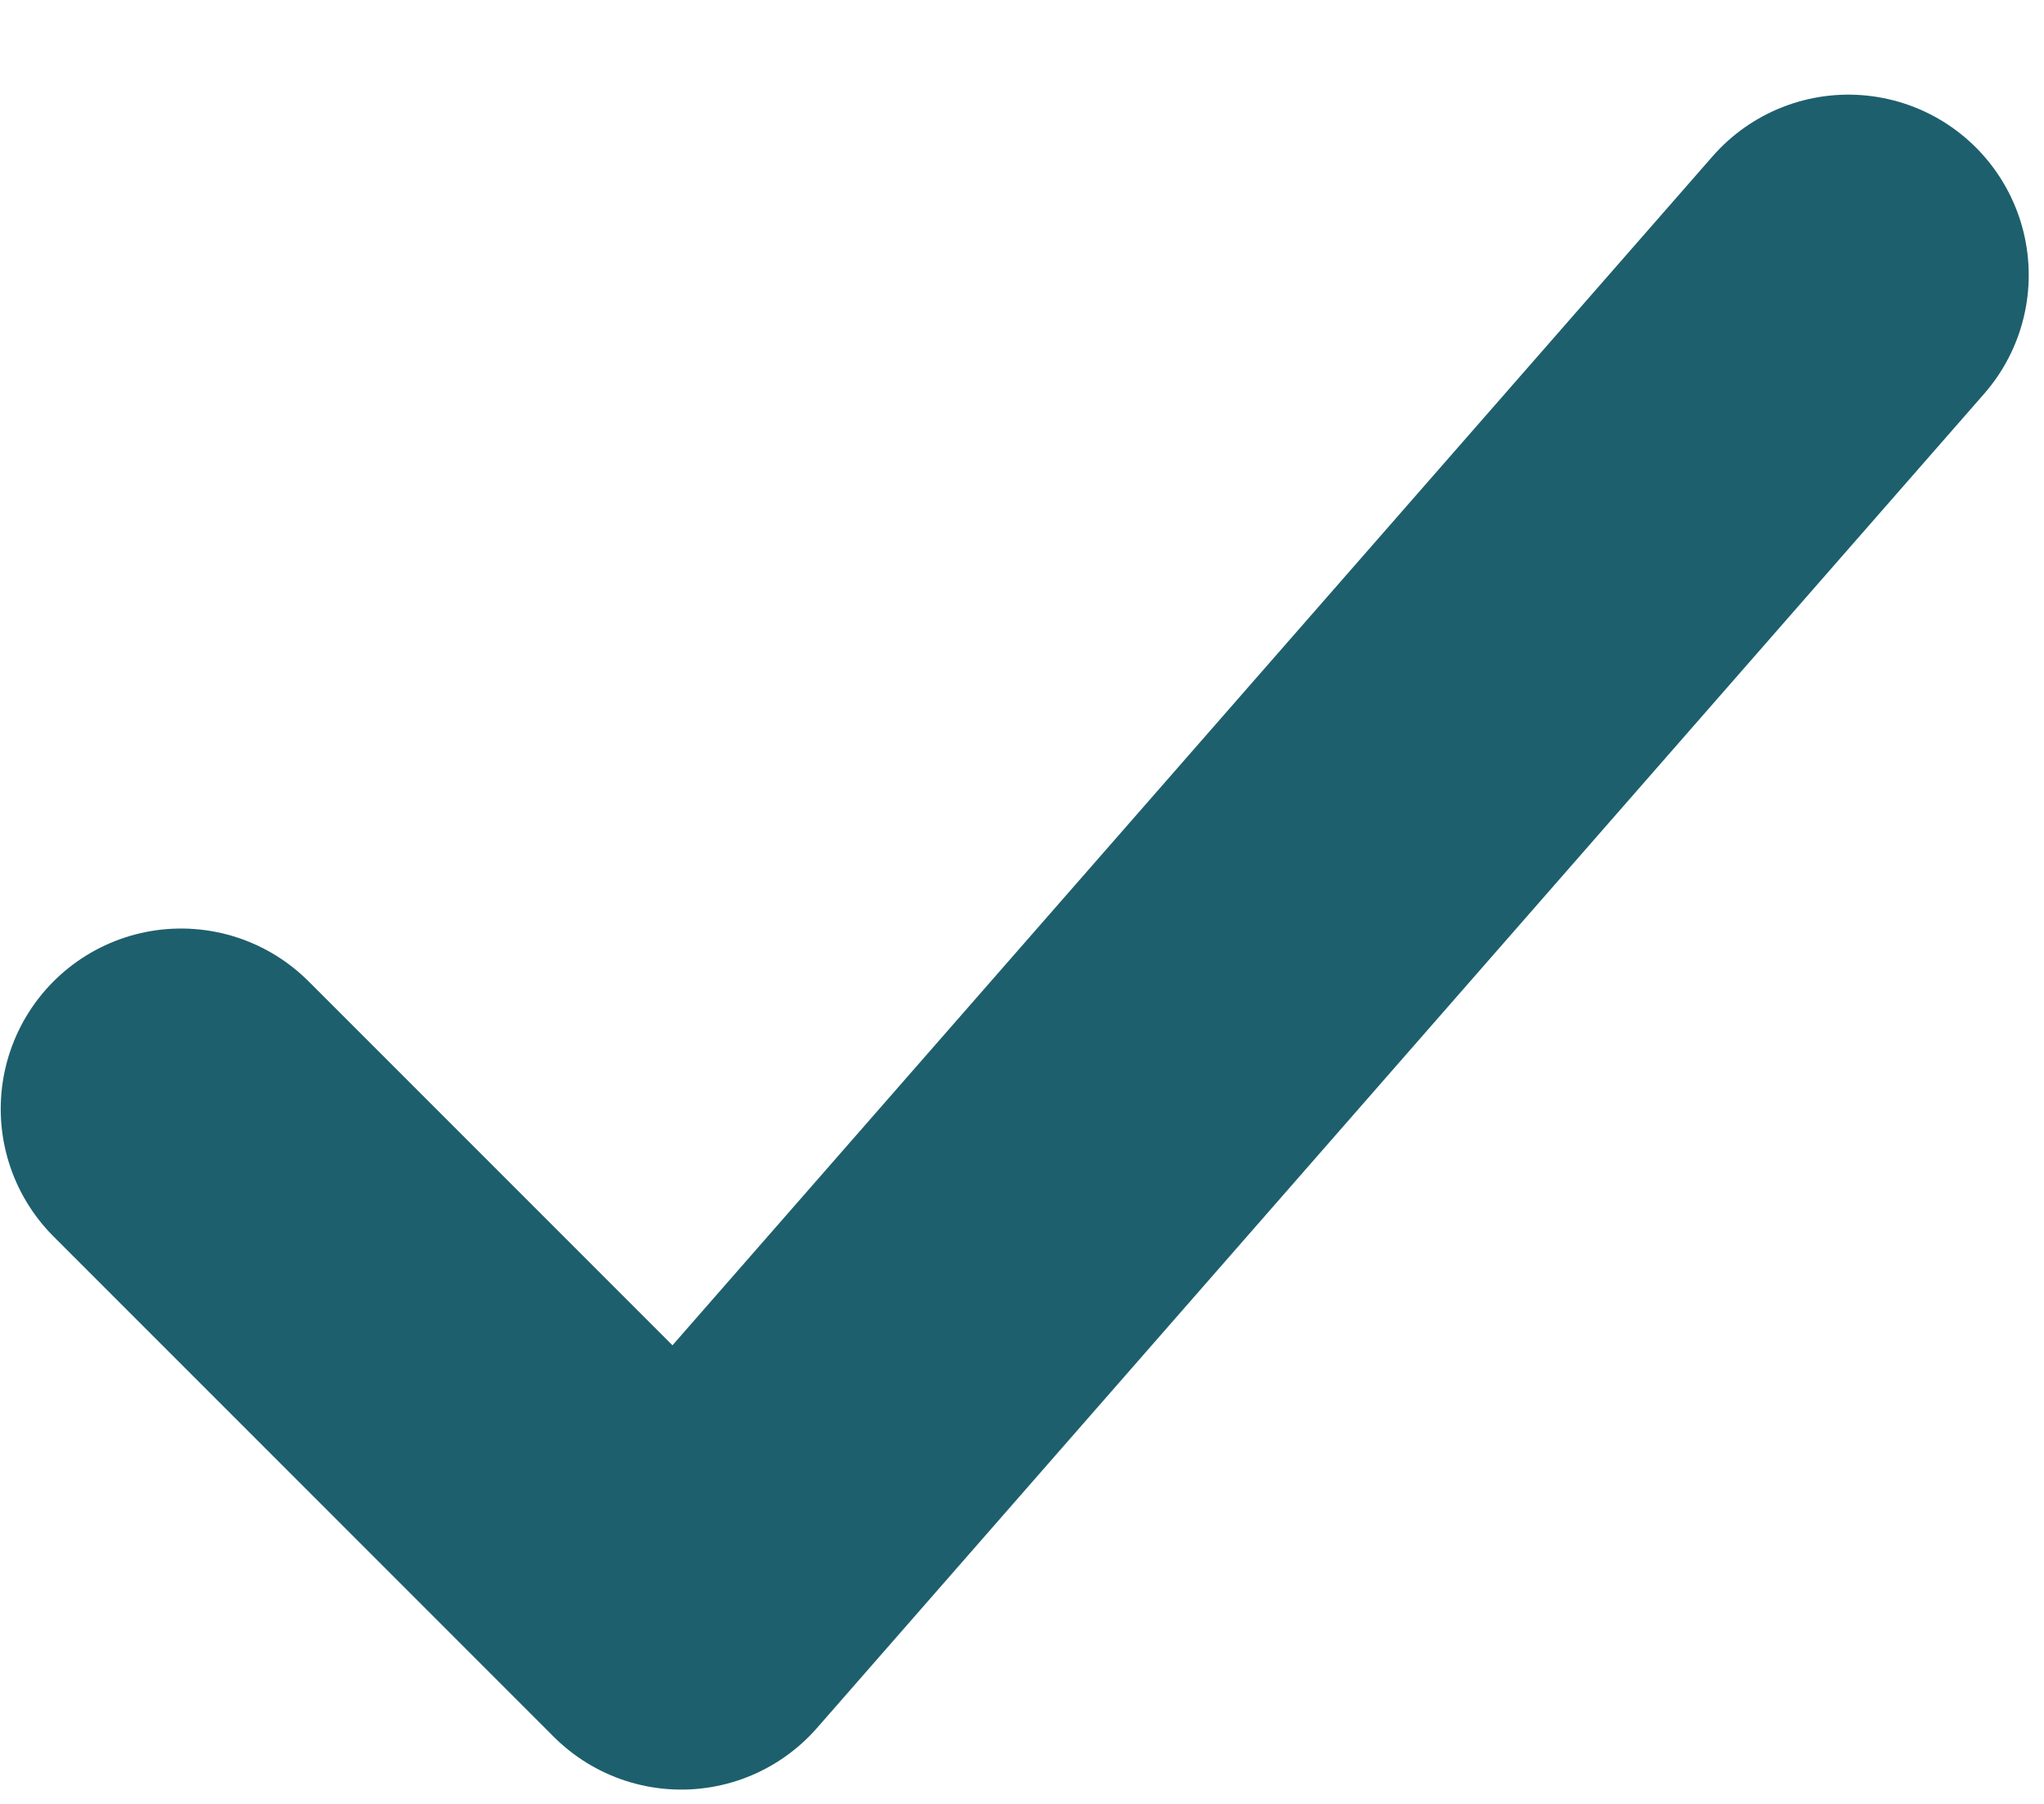 <?xml version="1.0" encoding="UTF-8"?> <svg xmlns="http://www.w3.org/2000/svg" width="17" height="15" viewBox="0 0 17 15" fill="none"> <path d="M15.373 2.287L5.666 13.381L1.506 9.221" stroke="#1E5F6D" stroke-width="3" stroke-linecap="round" stroke-linejoin="round"></path> </svg> 